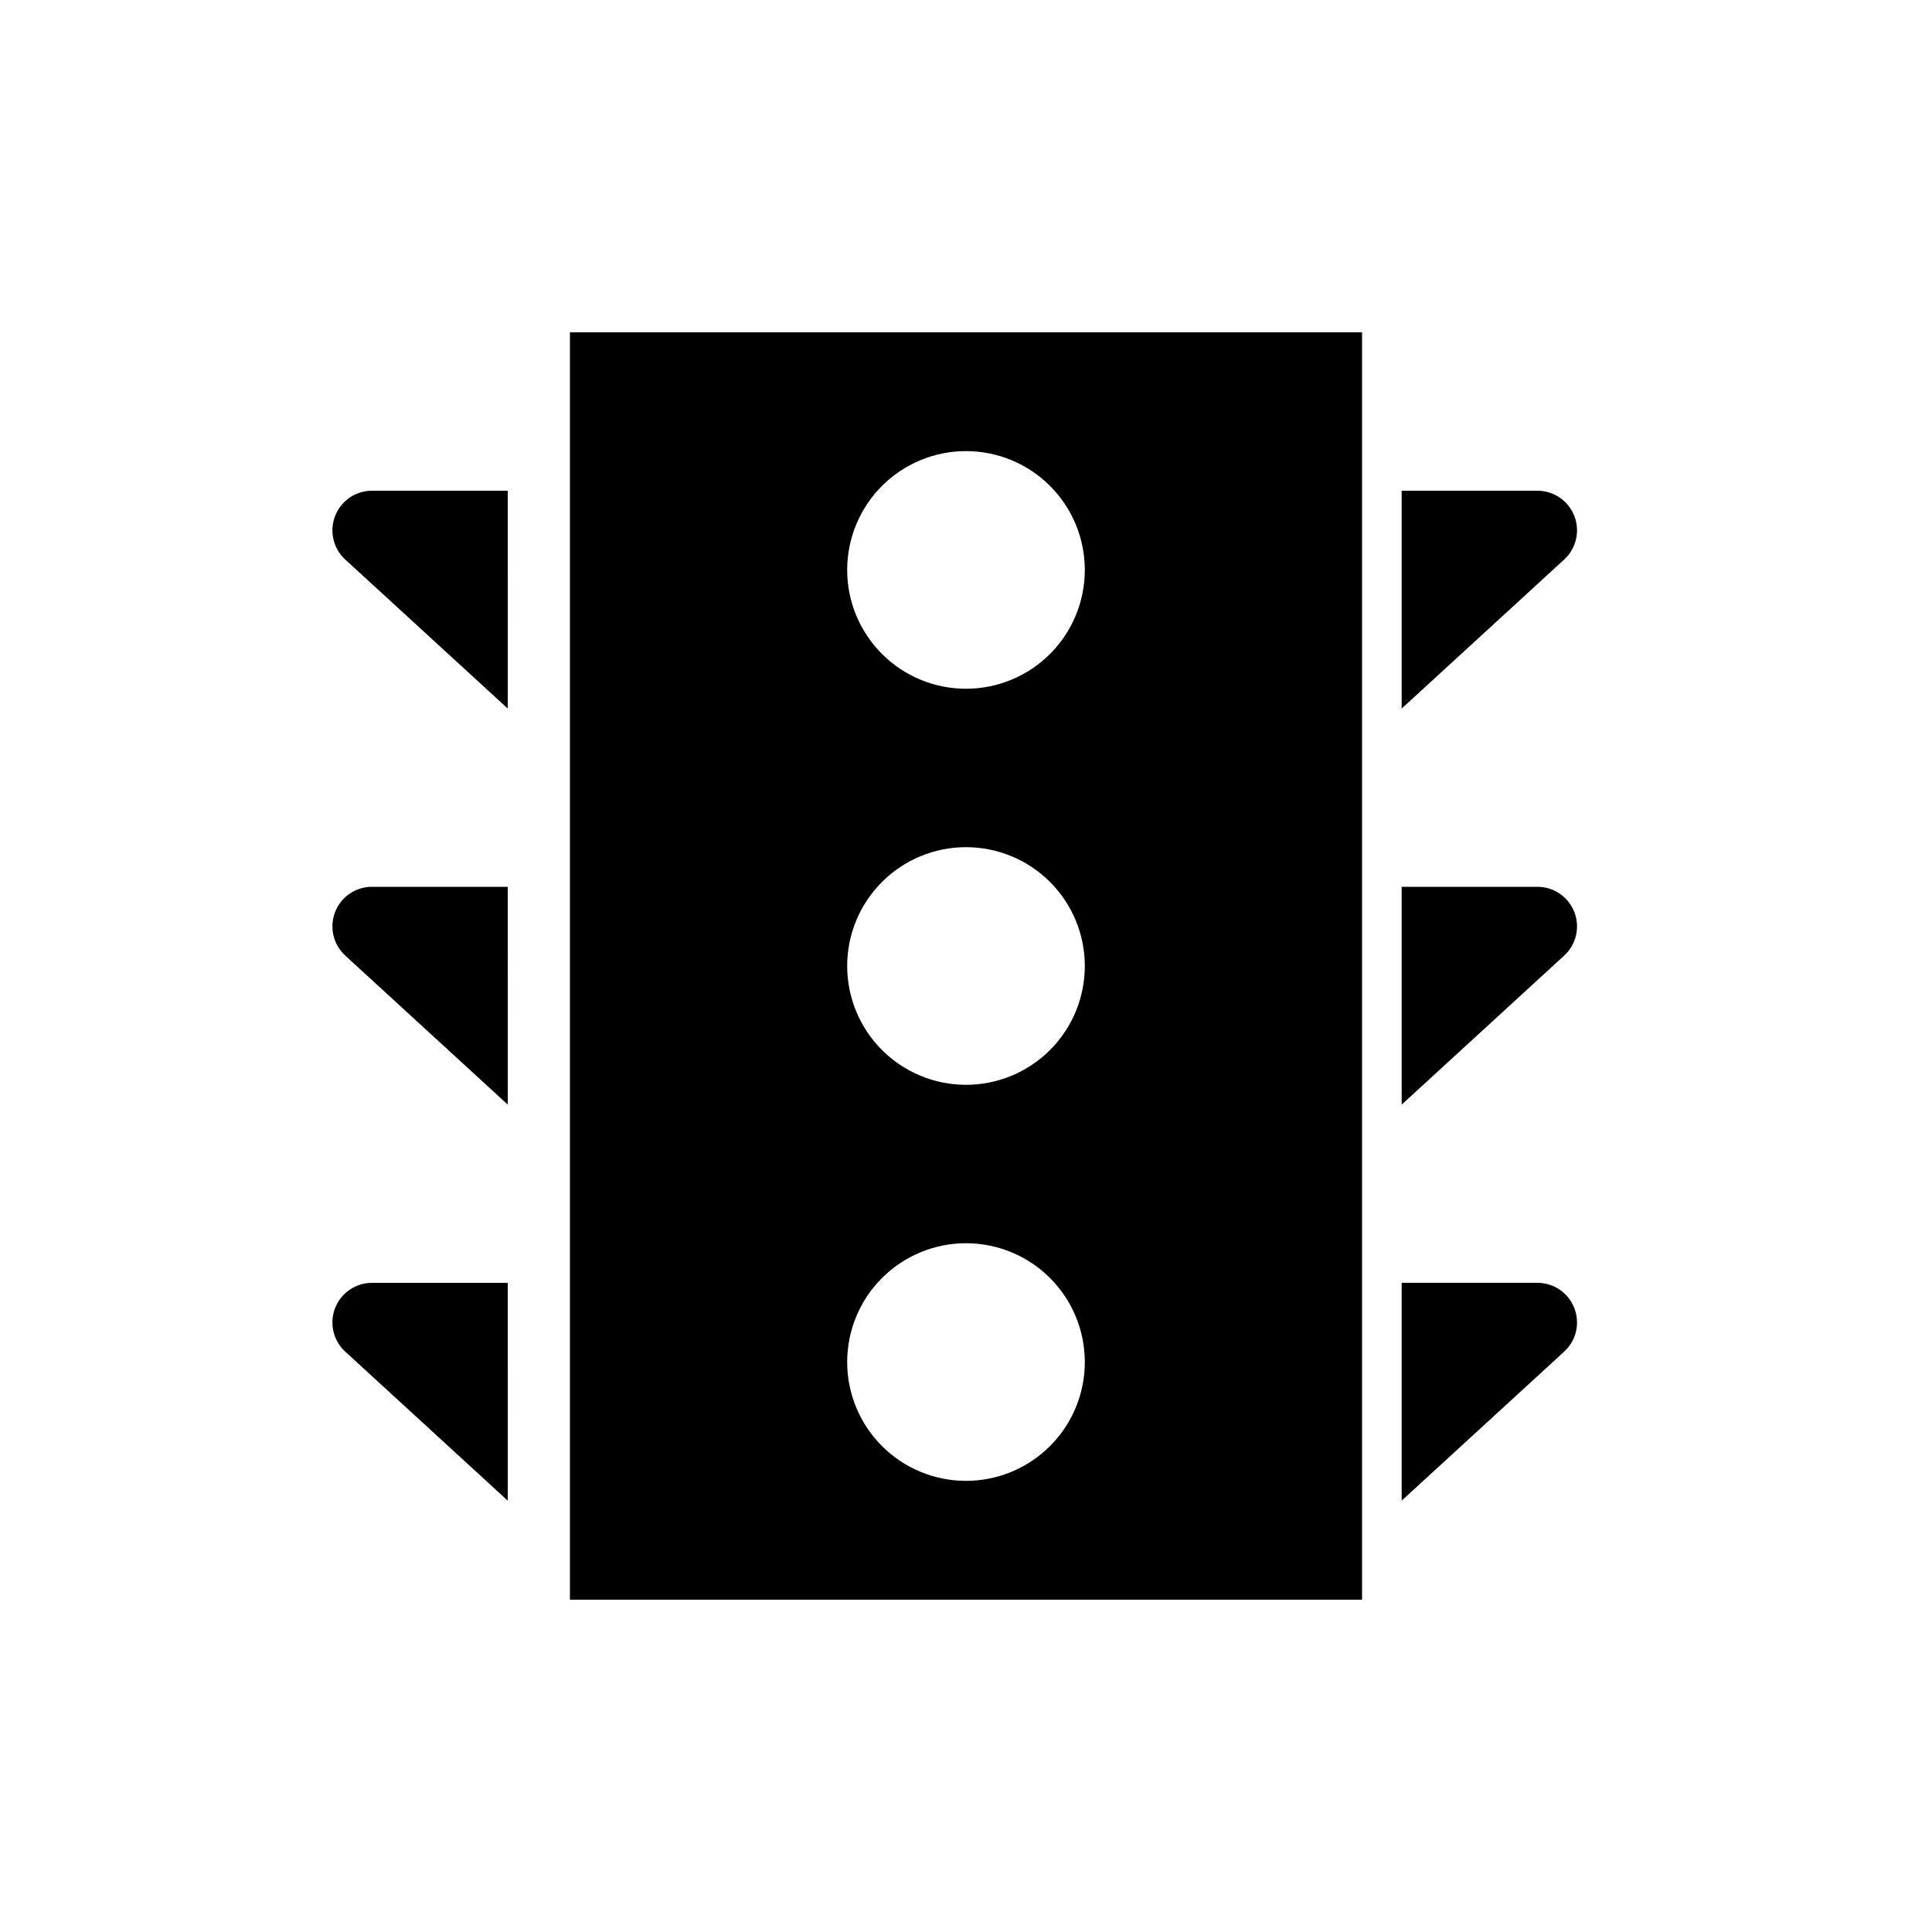 <?xml version="1.0" encoding="UTF-8"?>
<!-- Uploaded to: ICON Repo, www.svgrepo.com, Generator: ICON Repo Mixer Tools -->
<svg fill="#000000" width="800px" height="800px" version="1.1" viewBox="144 144 512 512" xmlns="http://www.w3.org/2000/svg">
 <g>
  <path d="m295.04 567.93h209.92v-335.87h-209.92zm104.96-304.38c8.352 0 16.359 3.316 22.266 9.223 5.902 5.906 9.223 13.914 9.223 22.266 0 8.352-3.32 16.359-9.223 22.266-5.906 5.902-13.914 9.223-22.266 9.223s-16.363-3.32-22.266-9.223c-5.906-5.906-9.223-13.914-9.223-22.266 0-8.352 3.316-16.359 9.223-22.266 5.902-5.906 13.914-9.223 22.266-9.223zm0 104.96c8.352 0 16.359 3.316 22.266 9.223 5.902 5.902 9.223 13.914 9.223 22.266s-3.32 16.359-9.223 22.266c-5.906 5.902-13.914 9.223-22.266 9.223s-16.363-3.32-22.266-9.223c-5.906-5.906-9.223-13.914-9.223-22.266s3.316-16.363 9.223-22.266c5.902-5.906 13.914-9.223 22.266-9.223zm0 104.96c8.352 0 16.359 3.316 22.266 9.223 5.902 5.902 9.223 13.914 9.223 22.262 0 8.352-3.32 16.363-9.223 22.266-5.906 5.906-13.914 9.223-22.266 9.223s-16.363-3.316-22.266-9.223c-5.906-5.902-9.223-13.914-9.223-22.266 0-8.348 3.316-16.359 9.223-22.262 5.902-5.906 13.914-9.223 22.266-9.223z"/>
  <path d="m551.46 274.05h-36.004v57.727l43.035-39.465c3.207-2.914 4.293-7.496 2.734-11.539-1.555-4.043-5.434-6.711-9.766-6.723z"/>
  <path d="m551.46 379.01h-36.004v57.727l43.035-39.465c3.207-2.914 4.293-7.496 2.734-11.539-1.555-4.043-5.434-6.711-9.766-6.723z"/>
  <path d="m551.46 483.96h-36.004v57.727l43.035-39.465v0.004c3.207-2.914 4.293-7.496 2.734-11.539-1.555-4.043-5.434-6.715-9.766-6.727z"/>
  <path d="m235.53 292.31 43.035 39.465-0.004-57.727h-36c-4.332 0.012-8.211 2.68-9.77 6.723-1.555 4.043-0.469 8.625 2.738 11.539z"/>
  <path d="m235.53 397.27 43.035 39.465-0.004-57.727h-36c-4.332 0.012-8.211 2.68-9.77 6.723-1.555 4.043-0.469 8.625 2.738 11.539z"/>
  <path d="m235.53 502.23 43.035 39.465-0.004-57.73h-36c-4.332 0.012-8.211 2.684-9.77 6.727-1.555 4.043-0.469 8.625 2.738 11.539z"/>
 </g>
</svg>
